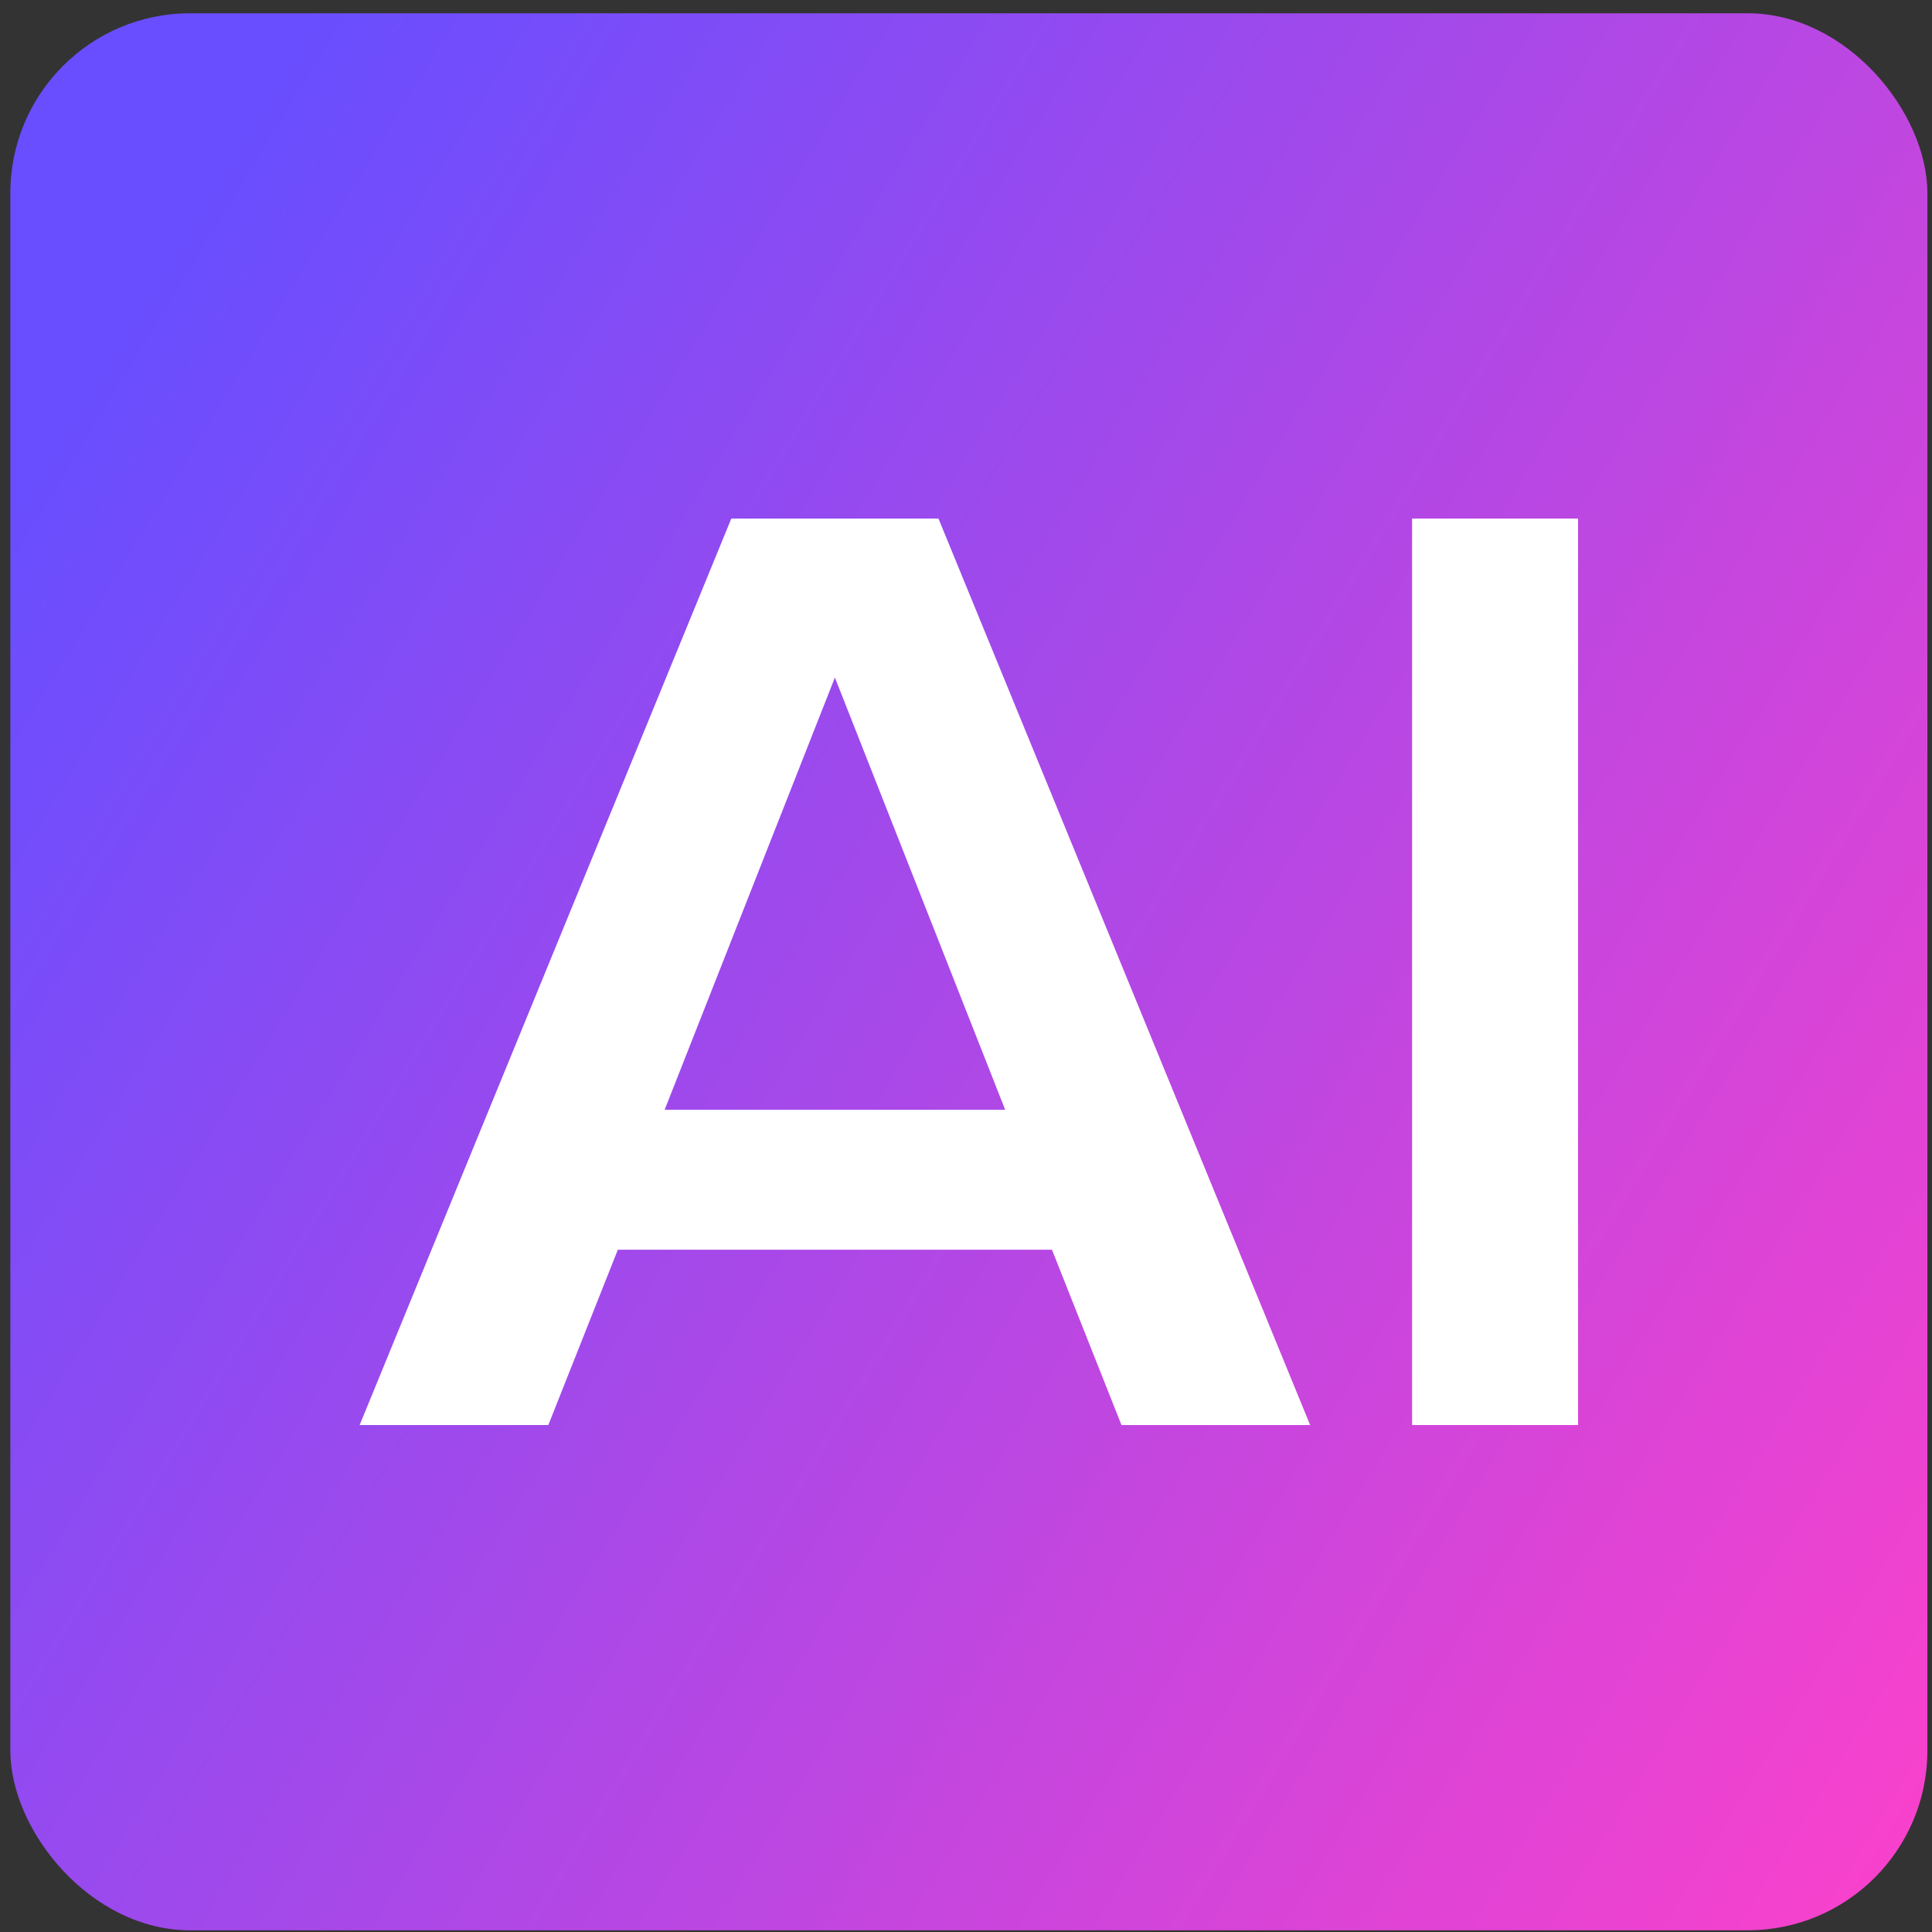 <svg width="129" height="129" viewBox="0 0 129 129" fill="none" xmlns="http://www.w3.org/2000/svg">
<rect x="0" y="0" width="129" height="129" fill="#333333" stroke="none"/>
<rect x="0.691" y="0.886" width="128" height="128" rx="12" fill="url(#paint0_linear_281_2)"/>
<path d="M87.479 95.149L62.661 34.623H48.831L24.014 95.149H36.612L41.254 83.443H70.239L74.881 95.149H87.479ZM67.114 74.096H44.38L55.746 45.24L67.114 74.096Z" fill="white"/>
<path d="M105.368 95.149V34.623H94.286V95.149H105.368Z" fill="white"/>
<defs>
<linearGradient id="paint0_linear_281_2" x1="13.197" y1="11.92" x2="149.758" y2="95.375" gradientUnits="userSpaceOnUse">
<stop stop-color="#684EFF"/>
<stop offset="1" stop-color="#FC41CB"/>
</linearGradient>
</defs>
</svg>

